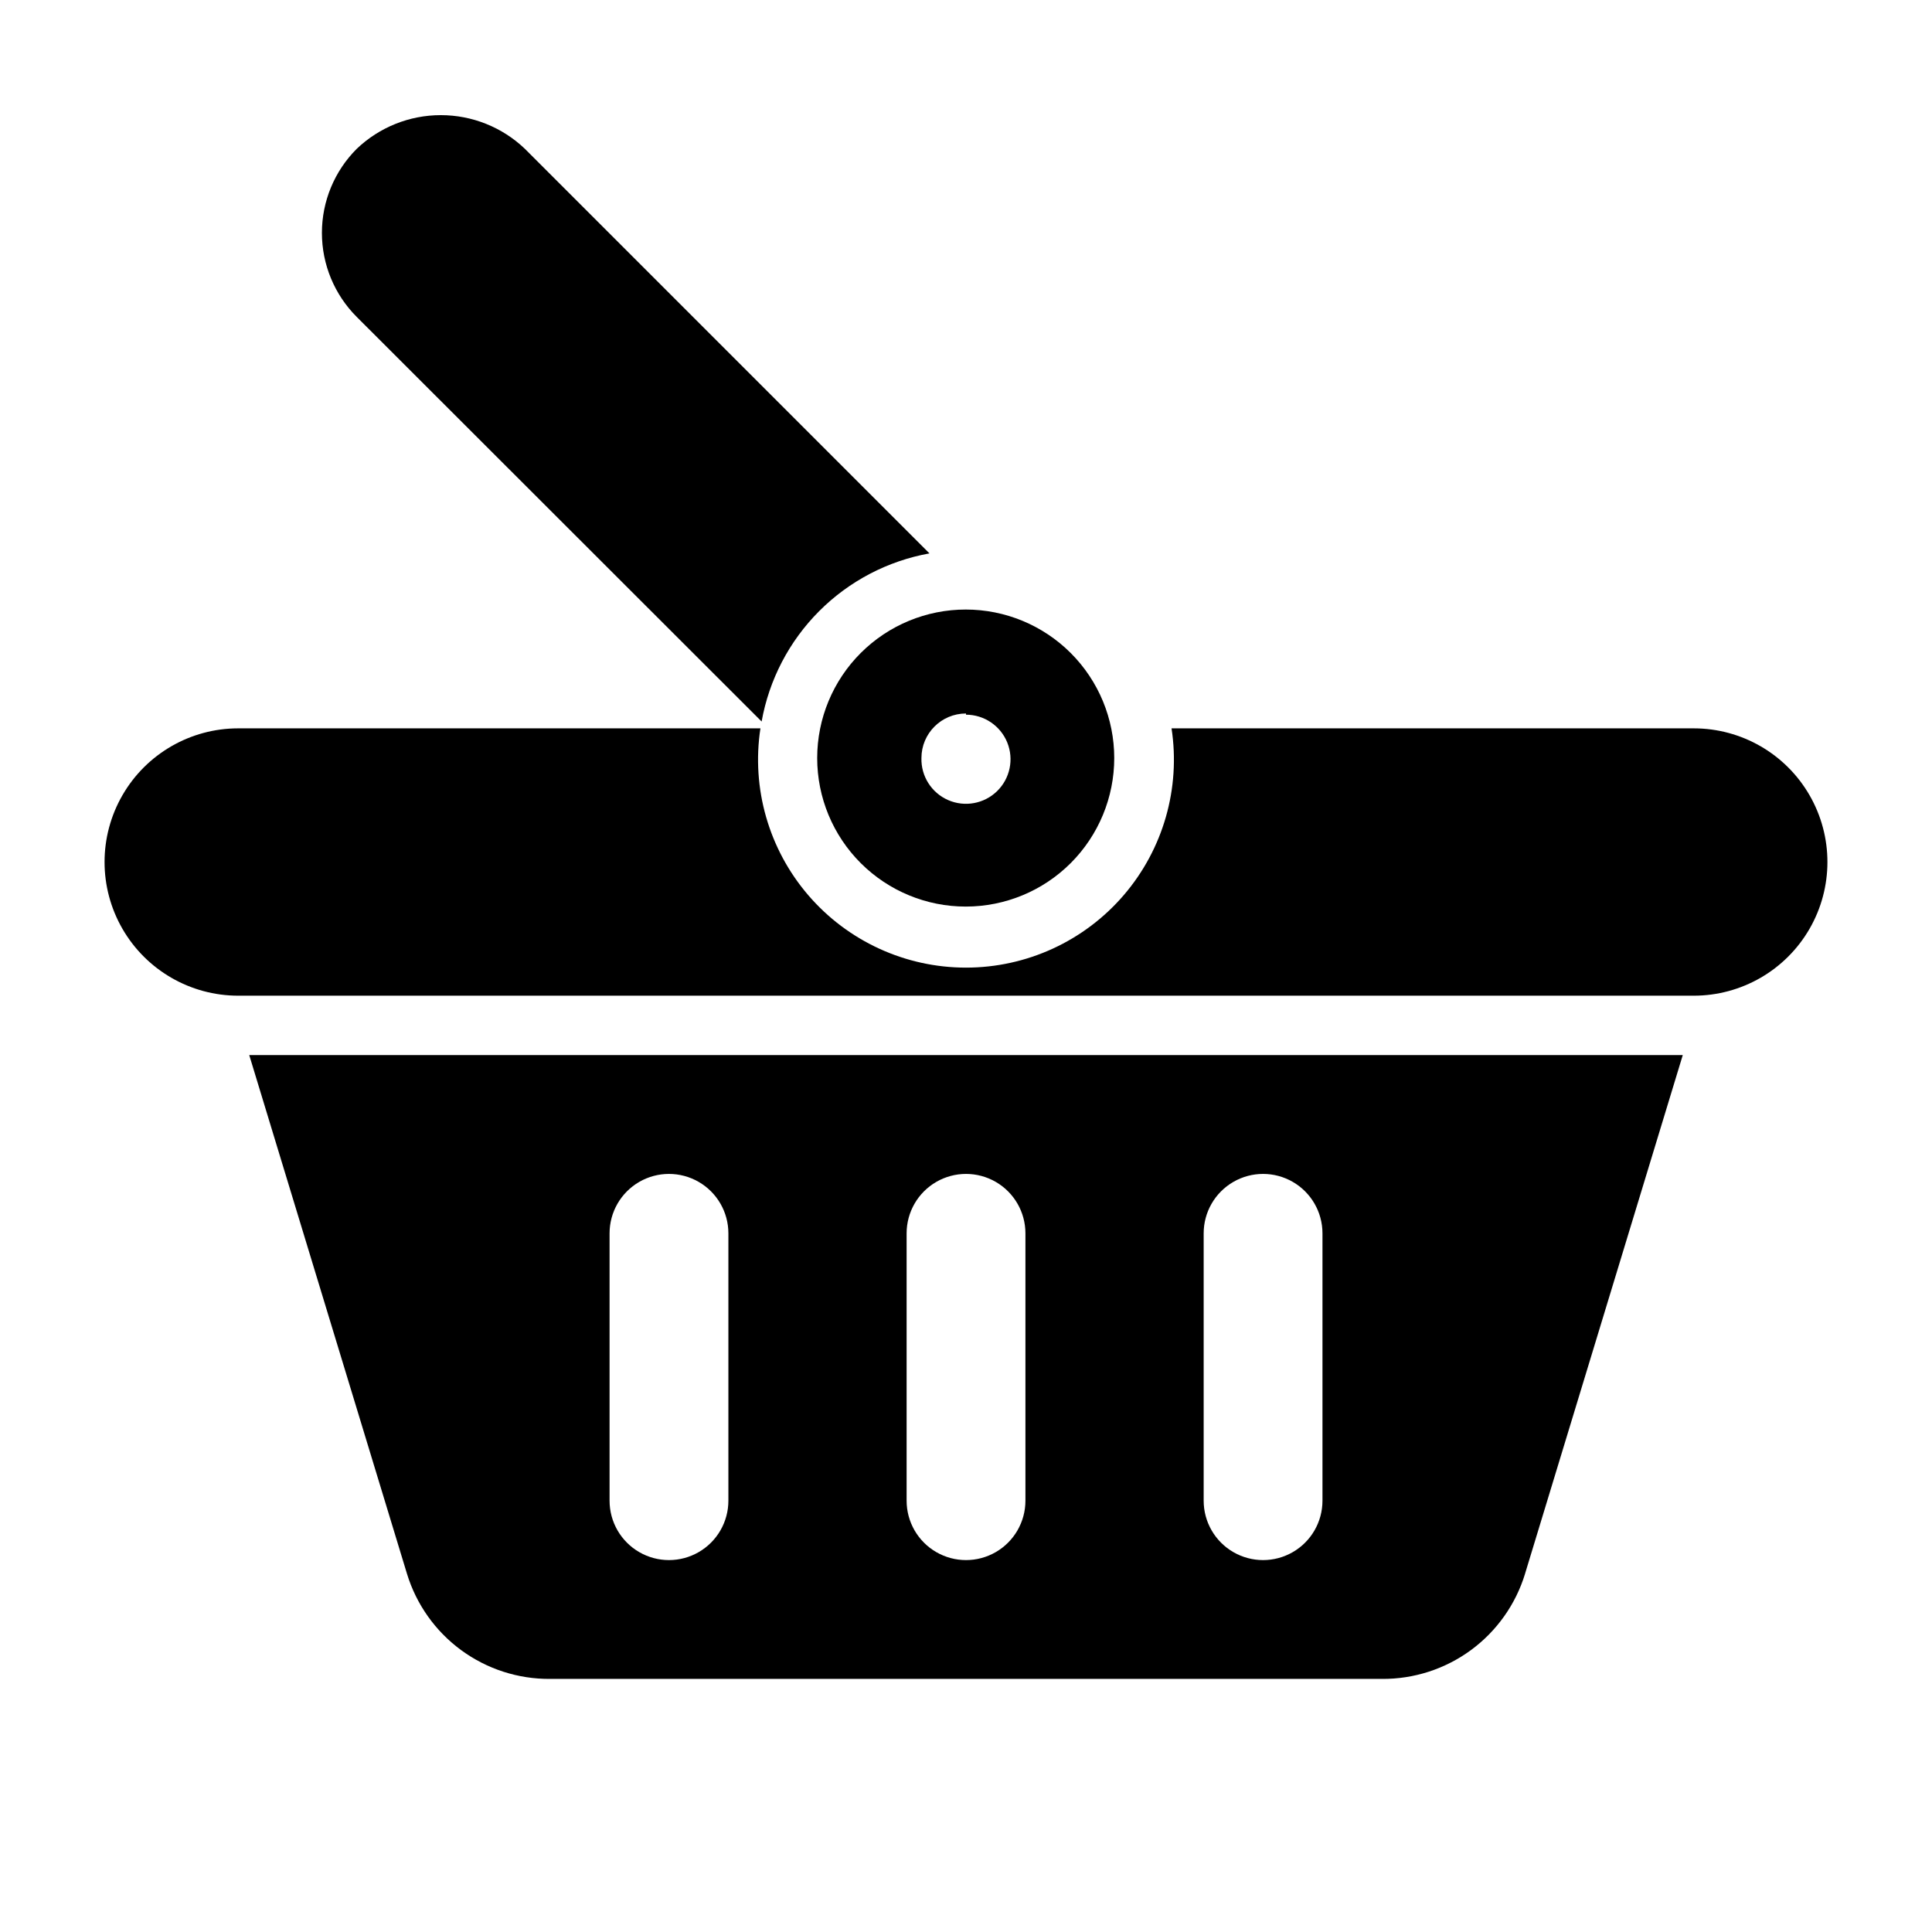 <?xml version="1.0" encoding="UTF-8"?>
<!-- Uploaded to: SVG Repo, www.svgrepo.com, Generator: SVG Repo Mixer Tools -->
<svg fill="#000000" width="800px" height="800px" version="1.1" viewBox="144 144 512 512" xmlns="http://www.w3.org/2000/svg">
 <g>
  <path d="m372.13 372.76c7.387 7.367 17.395 11.5 27.828 11.492 10.434-0.008 20.438-4.16 27.812-11.539 7.371-7.383 11.516-17.387 11.516-27.82 0-10.434-4.144-20.441-11.516-27.82-7.375-7.379-17.379-11.531-27.812-11.539-10.434-0.008-20.441 4.125-27.828 11.492-7.402 7.383-11.566 17.41-11.566 27.867s4.164 20.484 11.566 27.867zm27.867-39.359c4.801 0 9.125 2.914 10.934 7.363 1.809 4.453 0.738 9.555-2.703 12.906-3.441 3.352-8.574 4.281-12.973 2.356-4.402-1.93-7.195-6.332-7.066-11.133 0-6.523 5.285-11.809 11.809-11.809z"/>
  <path d="m592.86 337.02h-138.39c2.422 15.879-2.207 32.027-12.676 44.215-10.469 12.184-25.734 19.195-41.797 19.195-16.066 0-31.332-7.012-41.801-19.195-10.469-12.188-15.098-28.336-12.676-44.215h-138.39c-12.656 0-24.348 6.75-30.676 17.711s-6.328 24.465 0 35.426c6.328 10.957 18.02 17.711 30.676 17.711h385.73c12.656 0 24.352-6.754 30.68-17.711 6.328-10.961 6.328-24.465 0-35.426s-18.023-17.711-30.68-17.711z"/>
  <path d="m548.15 561.06 41.801-137.45h-379.9l41.801 137.45c2.477 8.113 7.508 15.211 14.344 20.234 6.84 5.019 15.117 7.699 23.598 7.633h220.42c8.484 0.066 16.758-2.613 23.598-7.633 6.836-5.023 11.867-12.121 14.344-20.234zm-211.12-19.363c0 5.625-3 10.82-7.875 13.633-4.871 2.812-10.871 2.812-15.742 0s-7.871-8.008-7.871-13.633v-70.848c0-5.625 3-10.824 7.871-13.637s10.871-2.812 15.742 0c4.875 2.812 7.875 8.012 7.875 13.637zm78.719 0c0 5.625-3 10.82-7.871 13.633s-10.875 2.812-15.746 0-7.871-8.008-7.871-13.633v-70.848c0-5.625 3-10.824 7.871-13.637s10.875-2.812 15.746 0 7.871 8.012 7.871 13.637zm78.719 0c0 5.625-3 10.82-7.871 13.633s-10.871 2.812-15.742 0-7.871-8.008-7.871-13.633v-70.848c0-5.625 3-10.824 7.871-13.637s10.871-2.812 15.742 0 7.871 8.012 7.871 13.637z"/>
  <path d="m345.84 335.21c1.977-11.078 7.297-21.289 15.25-29.254 7.949-7.965 18.148-13.305 29.227-15.301l-107.22-107.22c-6-5.727-13.98-8.922-22.277-8.922-8.297 0-16.273 3.195-22.277 8.922-5.914 5.906-9.234 13.922-9.234 22.281 0 8.355 3.32 16.371 9.234 22.277z"/>
 </g>
</svg>